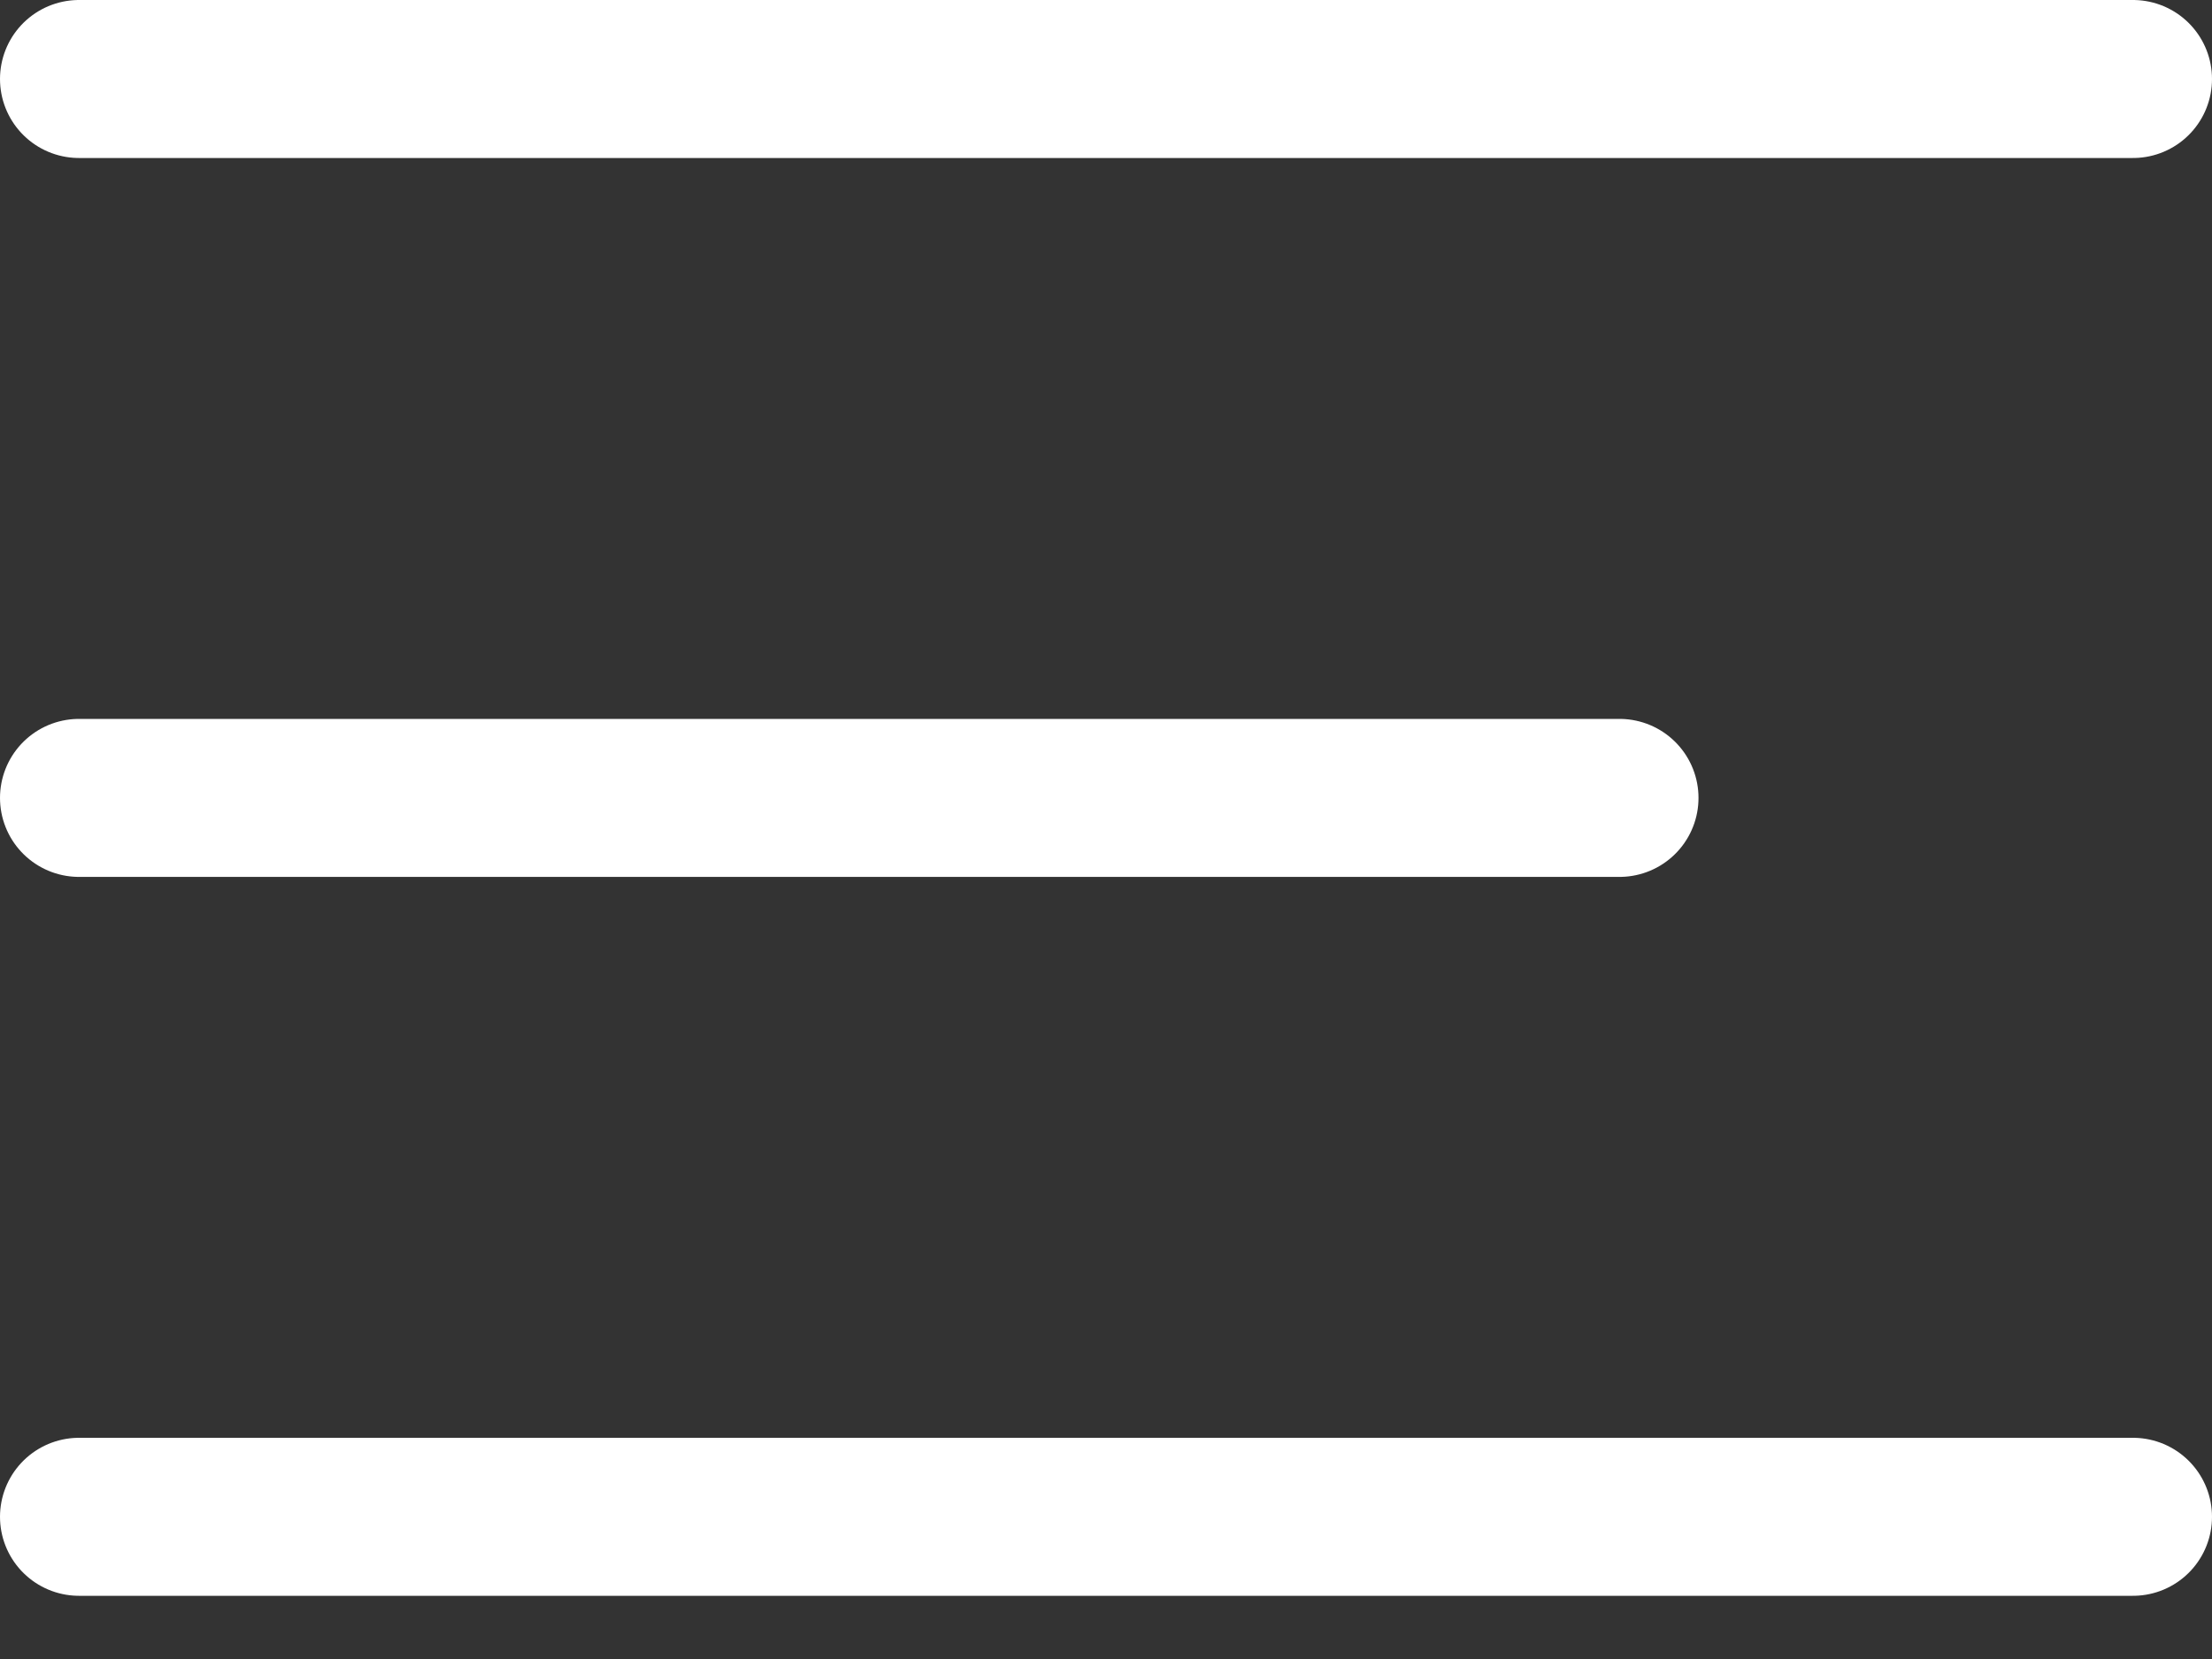 <svg width="28" height="21" viewBox="0 0 28 21" fill="none" xmlns="http://www.w3.org/2000/svg">
<rect x="0" y="0" width="28" height="21" fill="#333333" stroke="none"/>
<path d="M1 1H27" stroke="white" stroke-width="2" stroke-linecap="round"/>
<path d="M1 19.2H27" stroke="white" stroke-width="2" stroke-linecap="round"/>
<path d="M1 10.1H20.5" stroke="white" stroke-width="2" stroke-linecap="round"/>
</svg>
